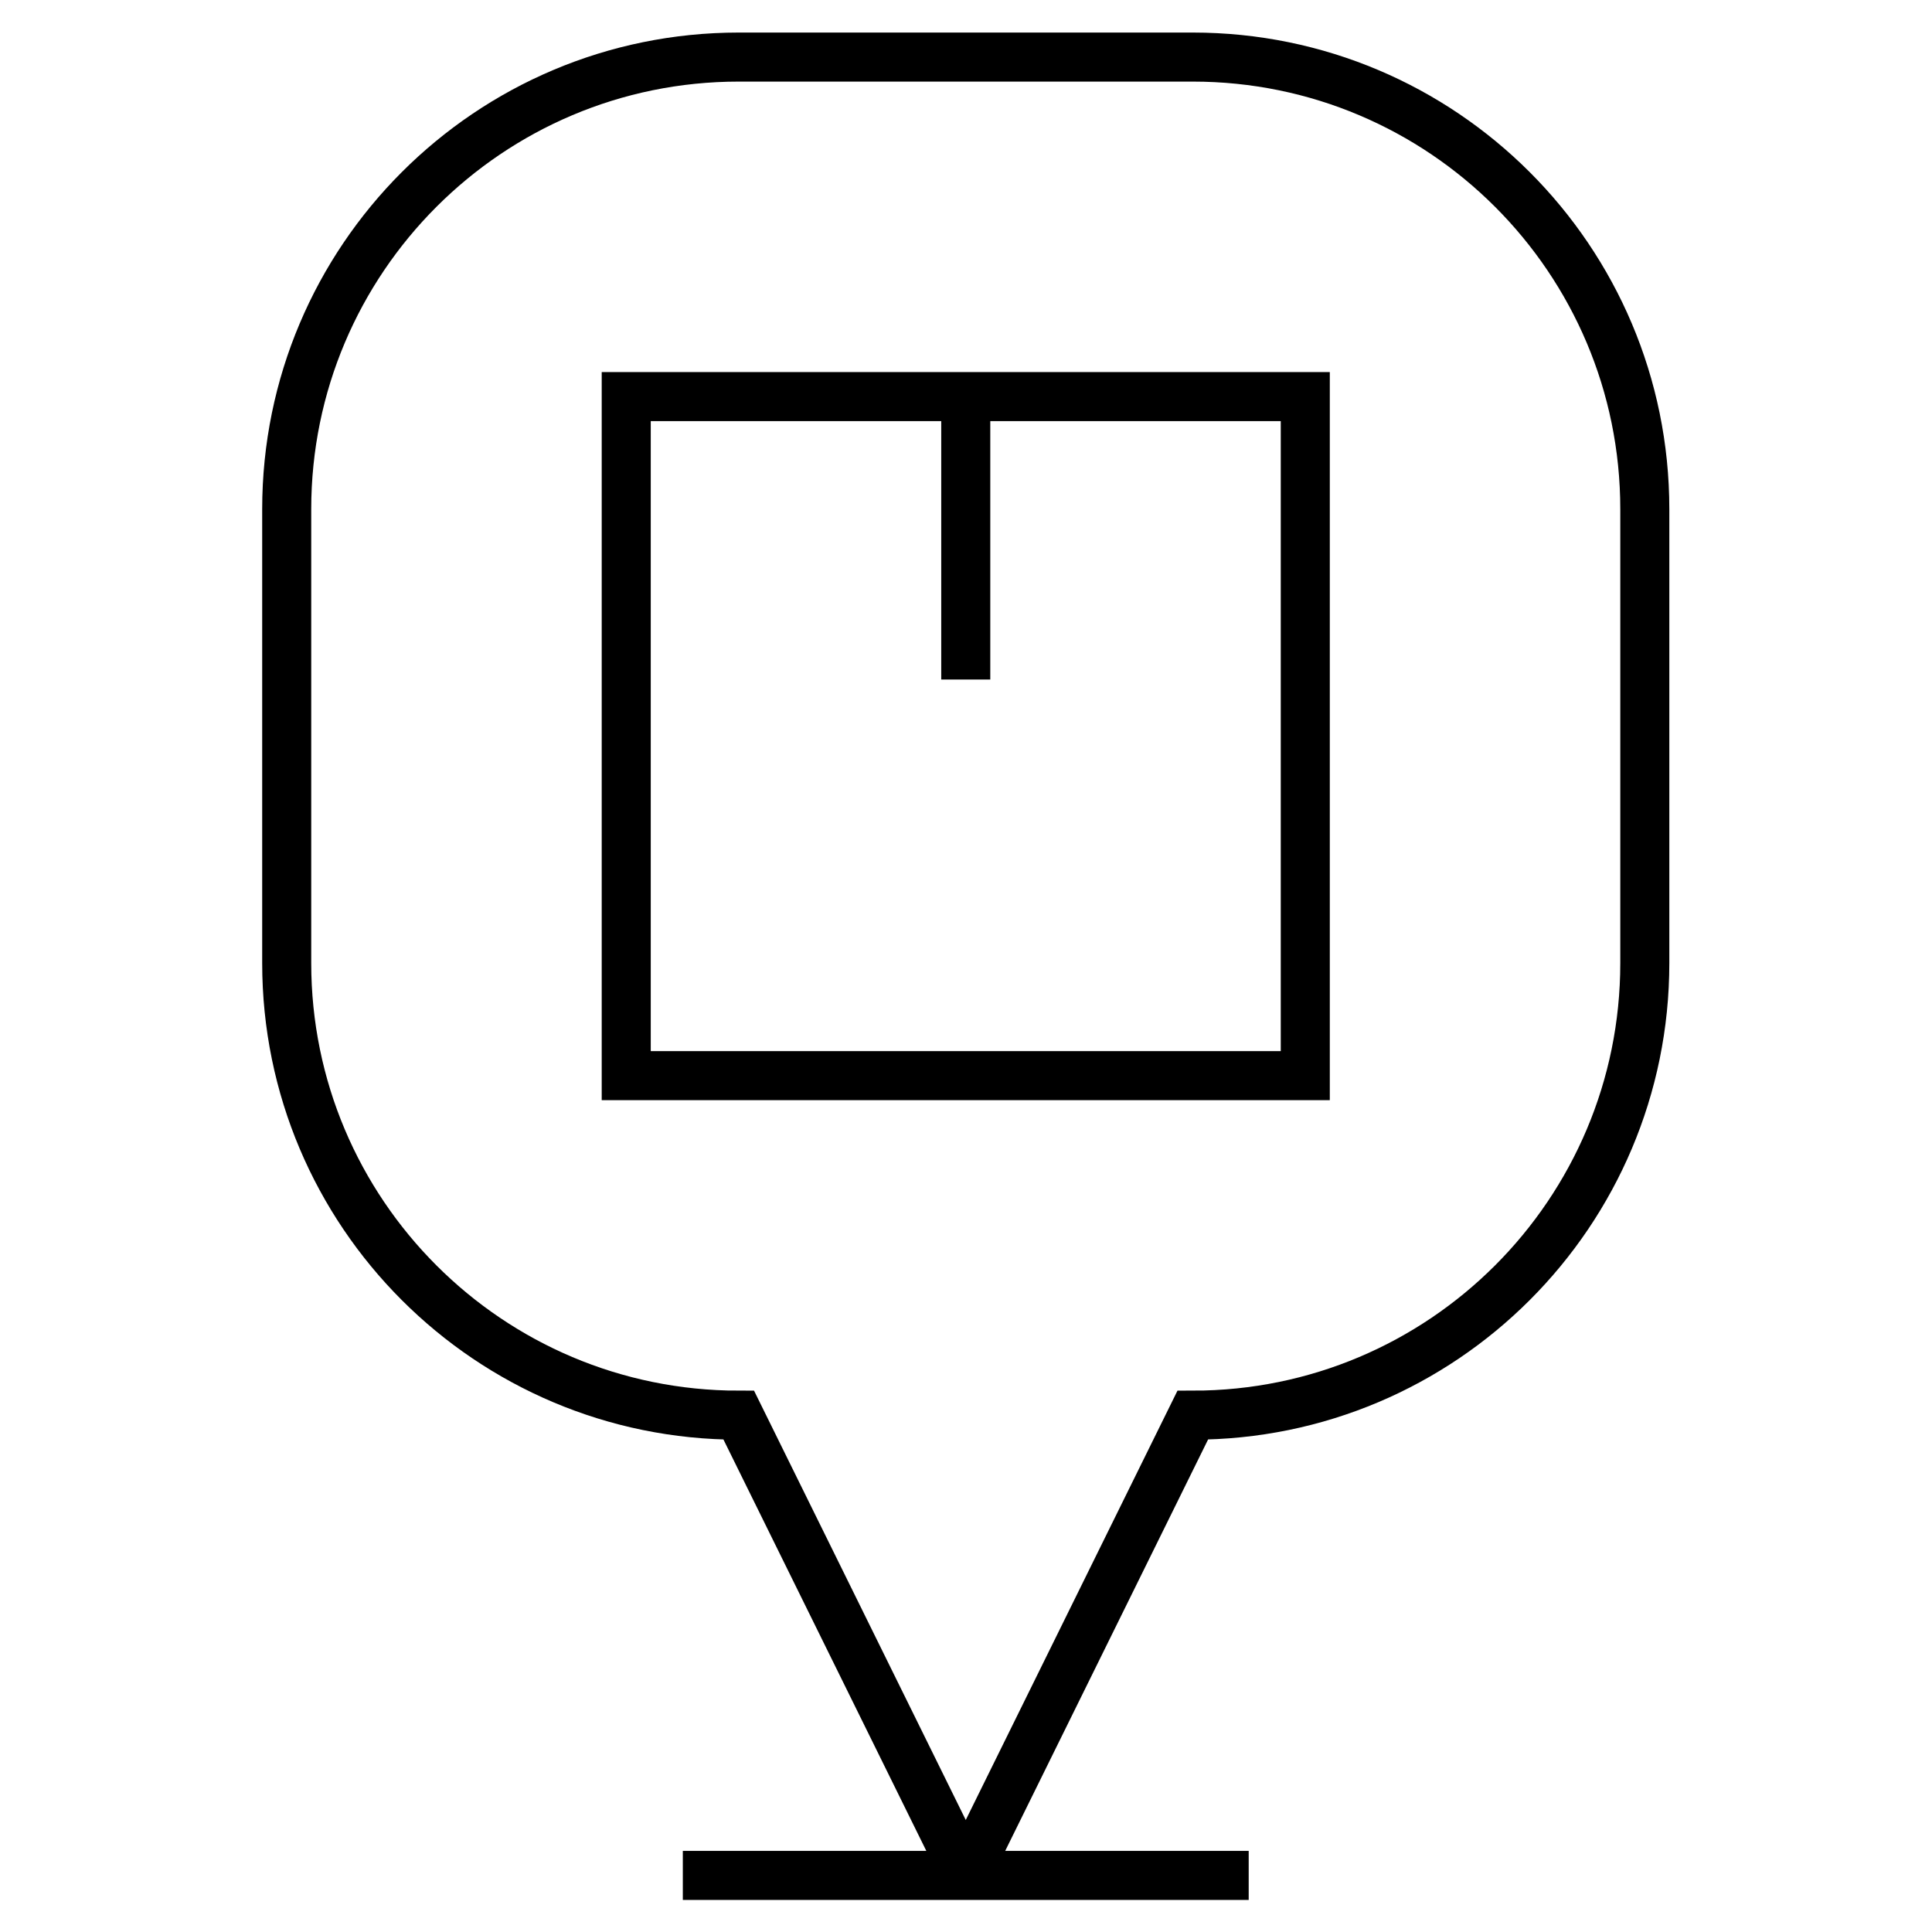<svg xmlns="http://www.w3.org/2000/svg" version="1.1" xmlns:xlink="http://www.w3.org/1999/xlink" width="512" height="512" x="0" y="0" viewBox="0 0 682.667 682.667" style="enable-background:new 0 0 512 512" xml:space="preserve" class=""><g><defs stroke-width="13" style="stroke-width: 13;"><clipPath id="a" clipPathUnits="userSpaceOnUse" stroke-width="13" style="stroke-width: 13;"><path d="M0 512h512V0H0Z" fill="#000000" opacity="1" data-original="#000000" stroke-width="13" style="stroke-width: 13;"></path></clipPath></defs><g clip-path="url(#a)" transform="matrix(1.333 0 0 -1.333 0 682.667)" stroke-width="13" style="stroke-width: 13;"><path d="m0 0-60.166 122C-126.348 122-180 175.651-180 241.834v120.332C-180 428.349-126.349 482-60.166 482H60.166C126.349 482 180 428.348 180 362.166V241.834C180 175.651 126.349 122 60.166 122L0 0" style="stroke-width: 13; stroke-linecap: butt; stroke-linejoin: miter; stroke-miterlimit: 10; stroke-dasharray: none; stroke-opacity: 1;" transform="translate(256 15)" fill="none" stroke="#000000" stroke-width="13" stroke-linecap="butt" stroke-linejoin="miter" stroke-miterlimit="10" stroke-dasharray="none" stroke-opacity="" data-original="#000000"></path><path d="M166 407h180V227H166Z" style="stroke-width: 13; stroke-linecap: butt; stroke-linejoin: miter; stroke-miterlimit: 10; stroke-dasharray: none; stroke-opacity: 1;" fill="none" stroke="#000000" stroke-width="13" stroke-linecap="butt" stroke-linejoin="miter" stroke-miterlimit="10" stroke-dasharray="none" stroke-opacity="" data-original="#000000"></path><path d="M0 0v75" style="stroke-width: 13; stroke-linecap: butt; stroke-linejoin: miter; stroke-miterlimit: 10; stroke-dasharray: none; stroke-opacity: 1;" transform="translate(256 332)" fill="none" stroke="#000000" stroke-width="13" stroke-linecap="butt" stroke-linejoin="miter" stroke-miterlimit="10" stroke-dasharray="none" stroke-opacity="" data-original="#000000"></path><path d="M0 0h150" style="stroke-width: 13; stroke-linecap: butt; stroke-linejoin: miter; stroke-miterlimit: 10; stroke-dasharray: none; stroke-opacity: 1;" transform="translate(181 15)" fill="none" stroke="#000000" stroke-width="13" stroke-linecap="butt" stroke-linejoin="miter" stroke-miterlimit="10" stroke-dasharray="none" stroke-opacity="" data-original="#000000"></path></g></g></svg>